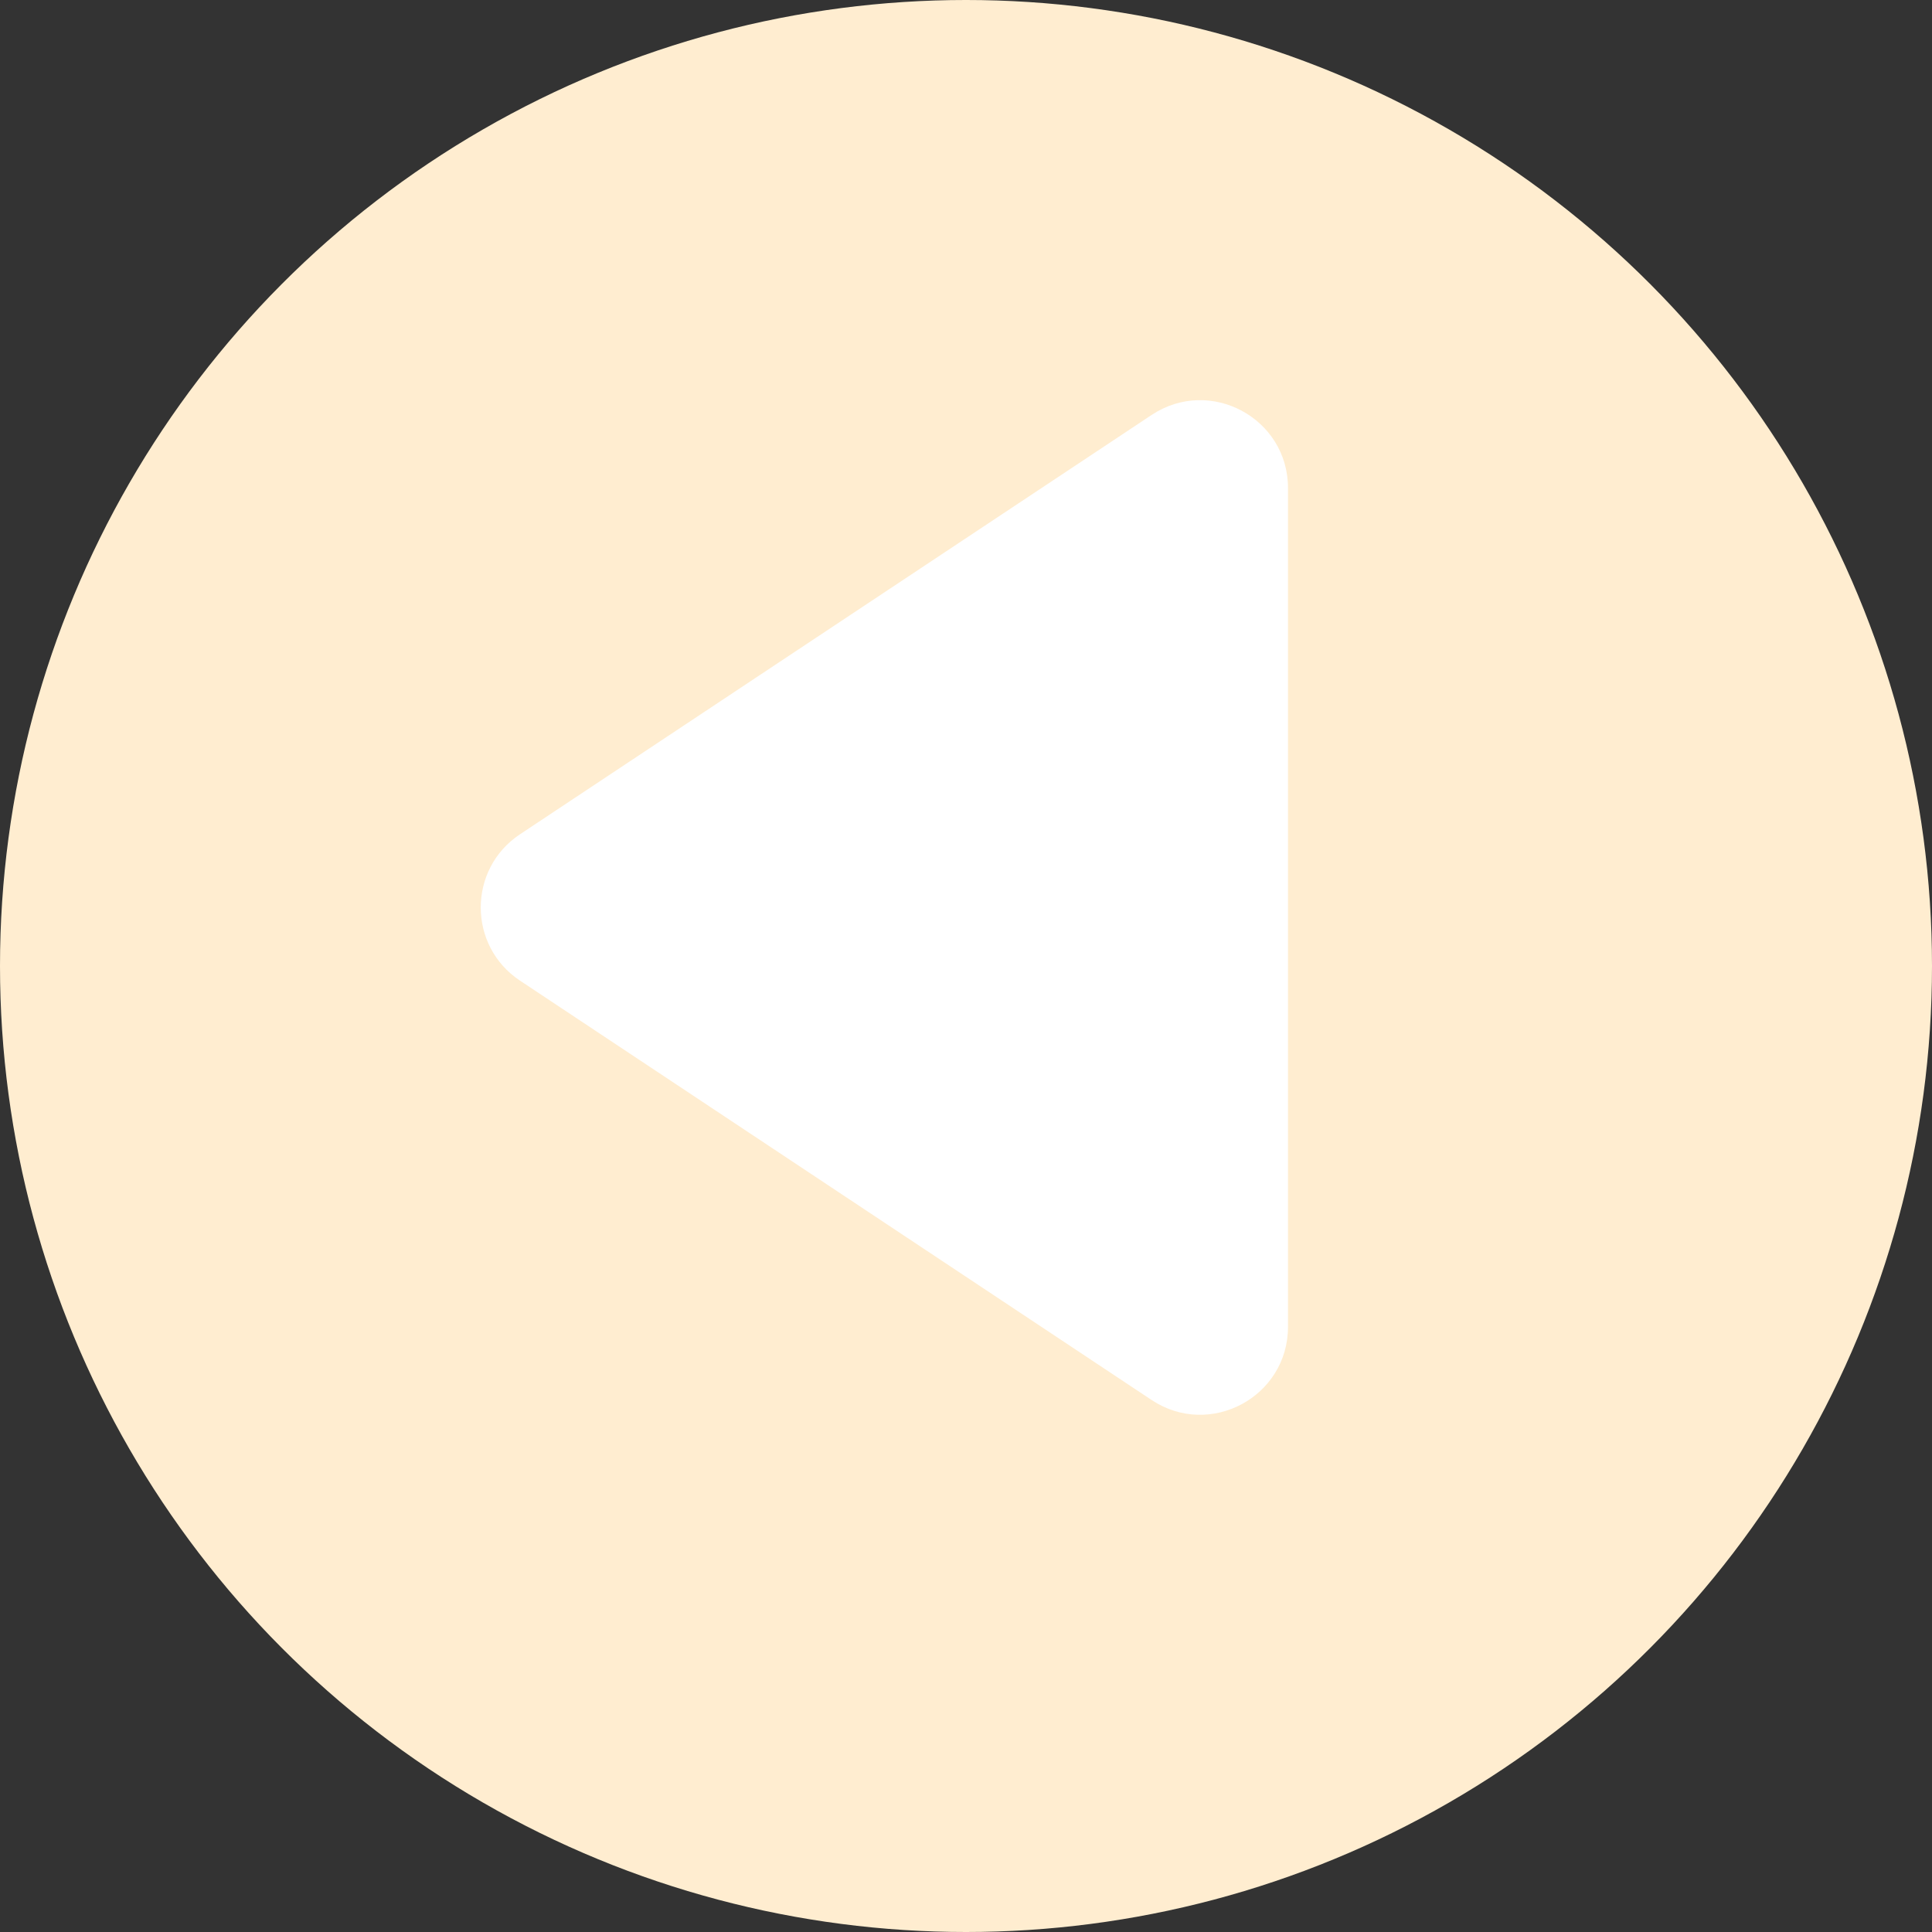 <svg width="33" height="33" viewBox="0 0 33 33" fill="none" xmlns="http://www.w3.org/2000/svg">
<rect x="0" y="0" width="33" height="33" fill="#333333" stroke="none"/>
<circle cx="16.5" cy="16.5" r="16.5" fill="#FFEDD0"/>
<path d="M8.882 14.25C7.988 14.844 7.988 16.156 8.882 16.75L19.67 23.913C20.667 24.575 22 23.86 22 22.663L22 8.337C22 7.14 20.667 6.426 19.67 7.088L8.882 14.25Z" fill="white"/>
</svg>
